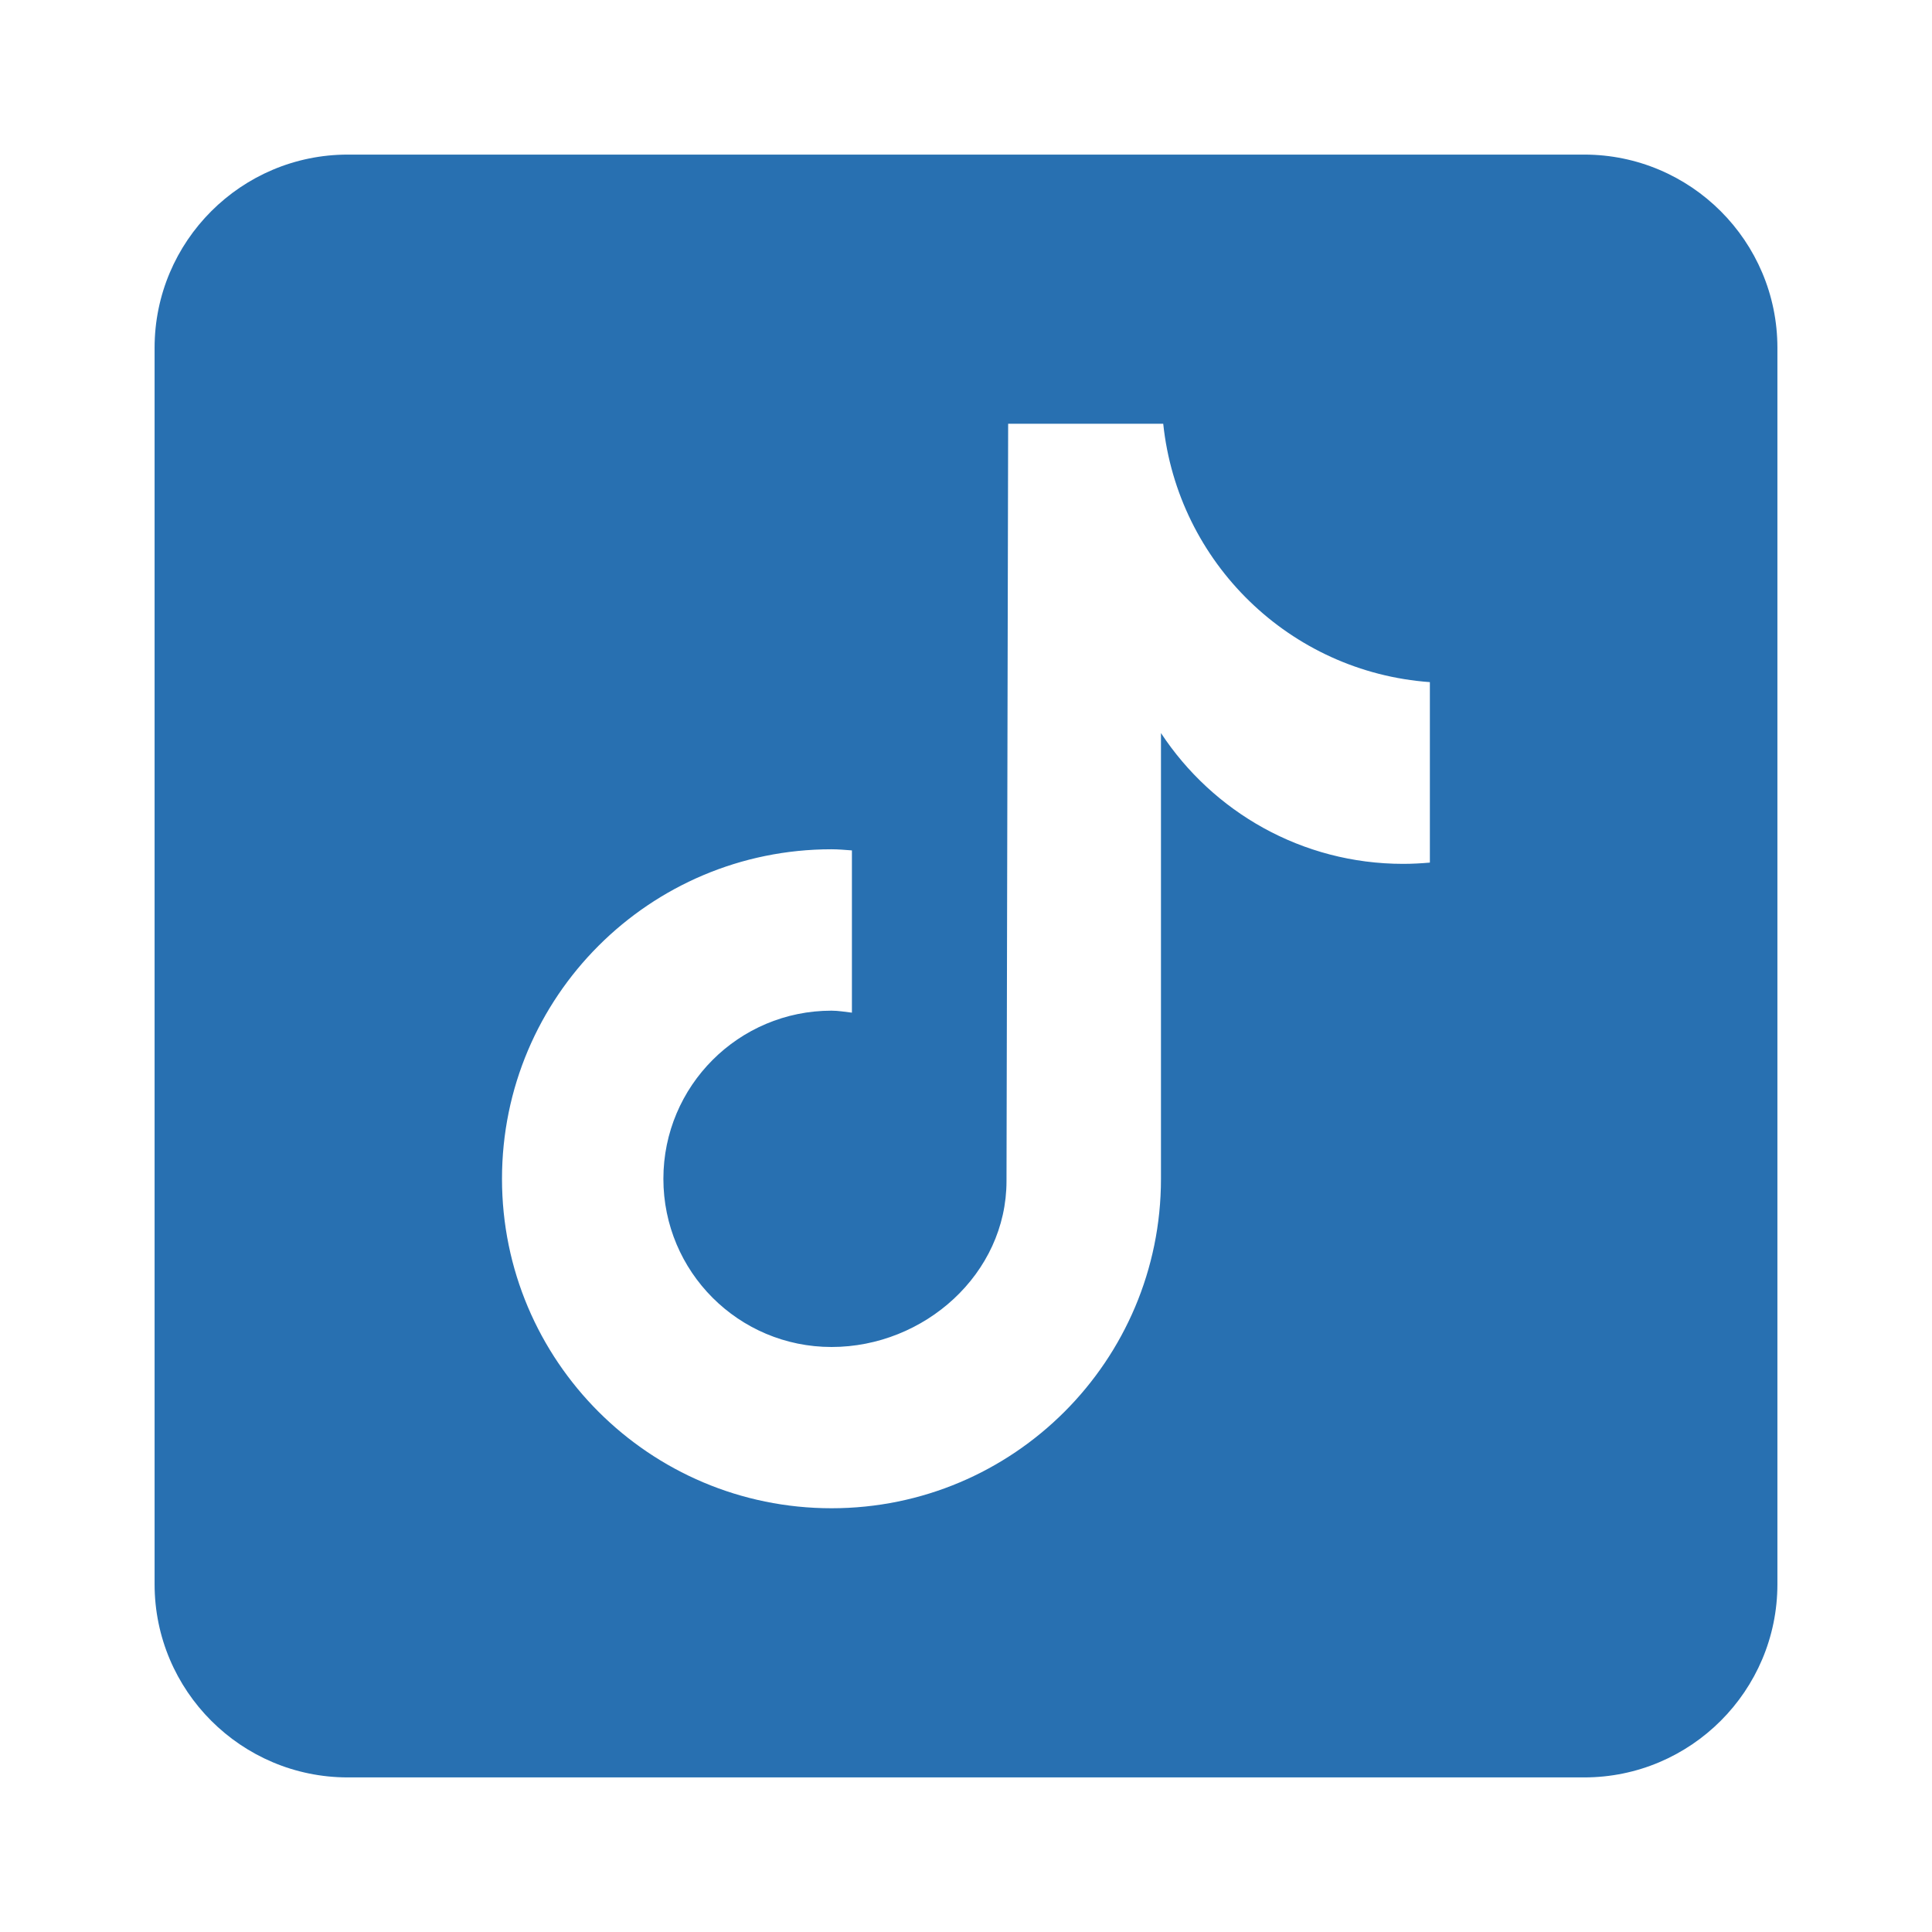 <?xml version="1.0" encoding="UTF-8"?>
<svg xmlns="http://www.w3.org/2000/svg" xmlns:xlink="http://www.w3.org/1999/xlink" viewBox="0 0 60 60" width="60px" height="60px">
<g id="surface107481223">
<path style=" stroke:none;fill-rule:nonzero;fill:rgb(15.686%,43.922%,69.412%);fill-opacity:1;" d="M 49.199 4.801 L 10.801 4.801 C 7.492 4.801 4.801 7.492 4.801 10.801 L 4.801 49.199 C 4.801 52.508 7.492 55.199 10.801 55.199 L 49.199 55.199 C 52.508 55.199 55.199 52.508 55.199 49.199 L 55.199 10.801 C 55.199 7.492 52.508 4.801 49.199 4.801 Z M 44.406 26.789 C 44.137 26.812 43.859 26.828 43.578 26.828 C 40.43 26.828 37.664 25.211 36.055 22.766 C 36.055 29.184 36.055 36.484 36.055 36.609 C 36.055 42.258 31.477 46.84 25.824 46.84 C 20.172 46.84 15.59 42.258 15.59 36.609 C 15.59 30.957 20.172 26.375 25.824 26.375 C 26.039 26.375 26.246 26.395 26.457 26.41 L 26.457 31.449 C 26.246 31.426 26.039 31.387 25.824 31.387 C 22.938 31.387 20.602 33.727 20.602 36.609 C 20.602 39.496 22.938 41.832 25.824 41.832 C 28.707 41.832 31.258 39.559 31.258 36.676 C 31.258 36.559 31.309 13.16 31.309 13.16 L 36.125 13.16 C 36.578 17.473 40.059 20.871 44.406 21.184 Z M 44.406 26.789 "/>
</g>
</svg>
